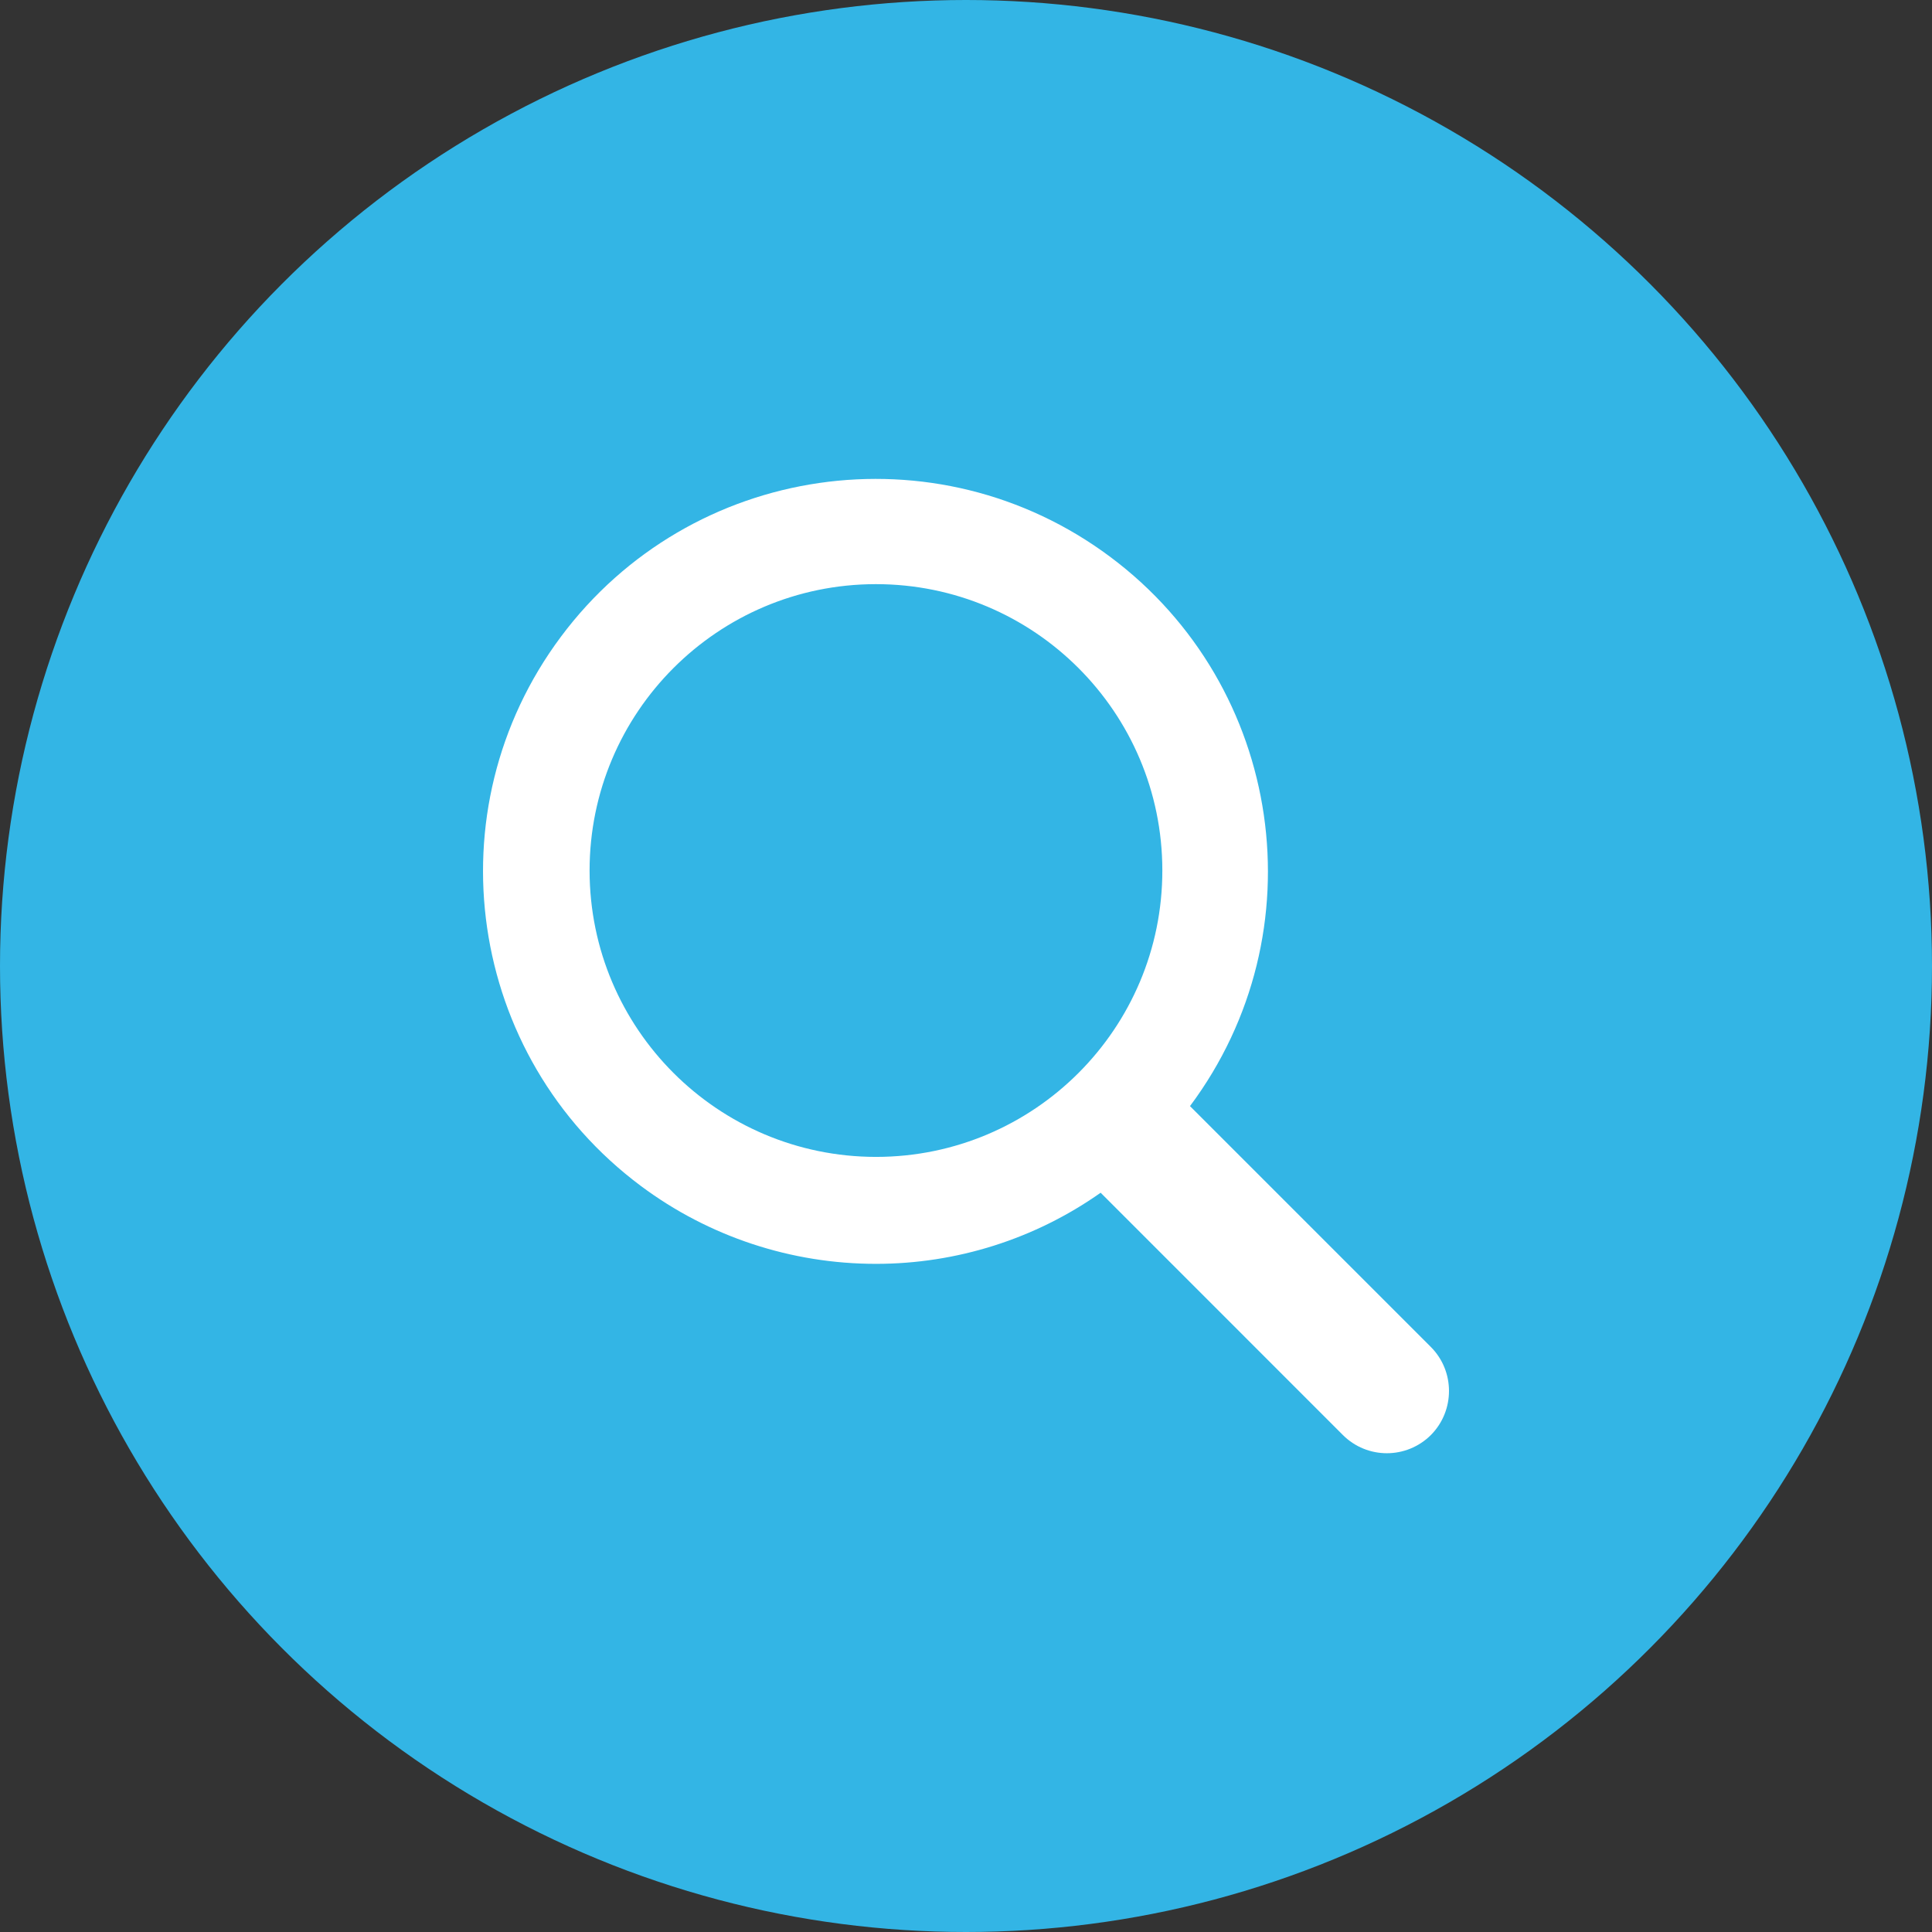 <?xml version="1.0" encoding="utf-8"?>
<!-- Generator: Adobe Illustrator 16.0.0, SVG Export Plug-In . SVG Version: 6.00 Build 0)  -->
<!DOCTYPE svg PUBLIC "-//W3C//DTD SVG 1.1//EN" "http://www.w3.org/Graphics/SVG/1.1/DTD/svg11.dtd">
<svg version="1.1" id="Layer_1" xmlns="http://www.w3.org/2000/svg" xmlns:xlink="http://www.w3.org/1999/xlink" x="0px" y="0px"
	 width="48px" height="48px" viewBox="0 0 48 48" enable-background="new 0 0 48 48" xml:space="preserve">
<rect x="0" y="0" width="48" height="48" fill="#333333" stroke="none"/>
<circle fill="#33B5E5" cx="24" cy="24" r="24"/>
<g id="Group_625" transform="translate(168 660)">
	<g id="Group_630">
		<g id="Group_389" transform="translate(0 0)">
			<path id="Path_1097" fill="#FFFFFF" d="M-153.352-638.366c-0.002-3.93,3.181-7.118,7.11-7.121c3.93-0.002,7.117,3.181,7.12,7.11
				c0.003,3.929-3.181,7.117-7.11,7.12c-0.002,0-0.005,0-0.007,0C-150.165-631.262-153.347-634.441-153.352-638.366
				 M-132.452-626.536l-5.983-5.983c3.221-4.316,2.332-10.426-1.982-13.646c-4.316-3.221-10.425-2.333-13.646,1.983
				c-3.22,4.315-2.333,10.425,1.983,13.645c1.688,1.261,3.739,1.938,5.845,1.937c1.997,0,3.946-0.615,5.58-1.767l6.018,6.019
				c0.604,0.604,1.582,0.604,2.188,0C-131.85-624.953-131.85-625.934-132.452-626.536"/>
		</g>
	</g>
</g>
</svg>
